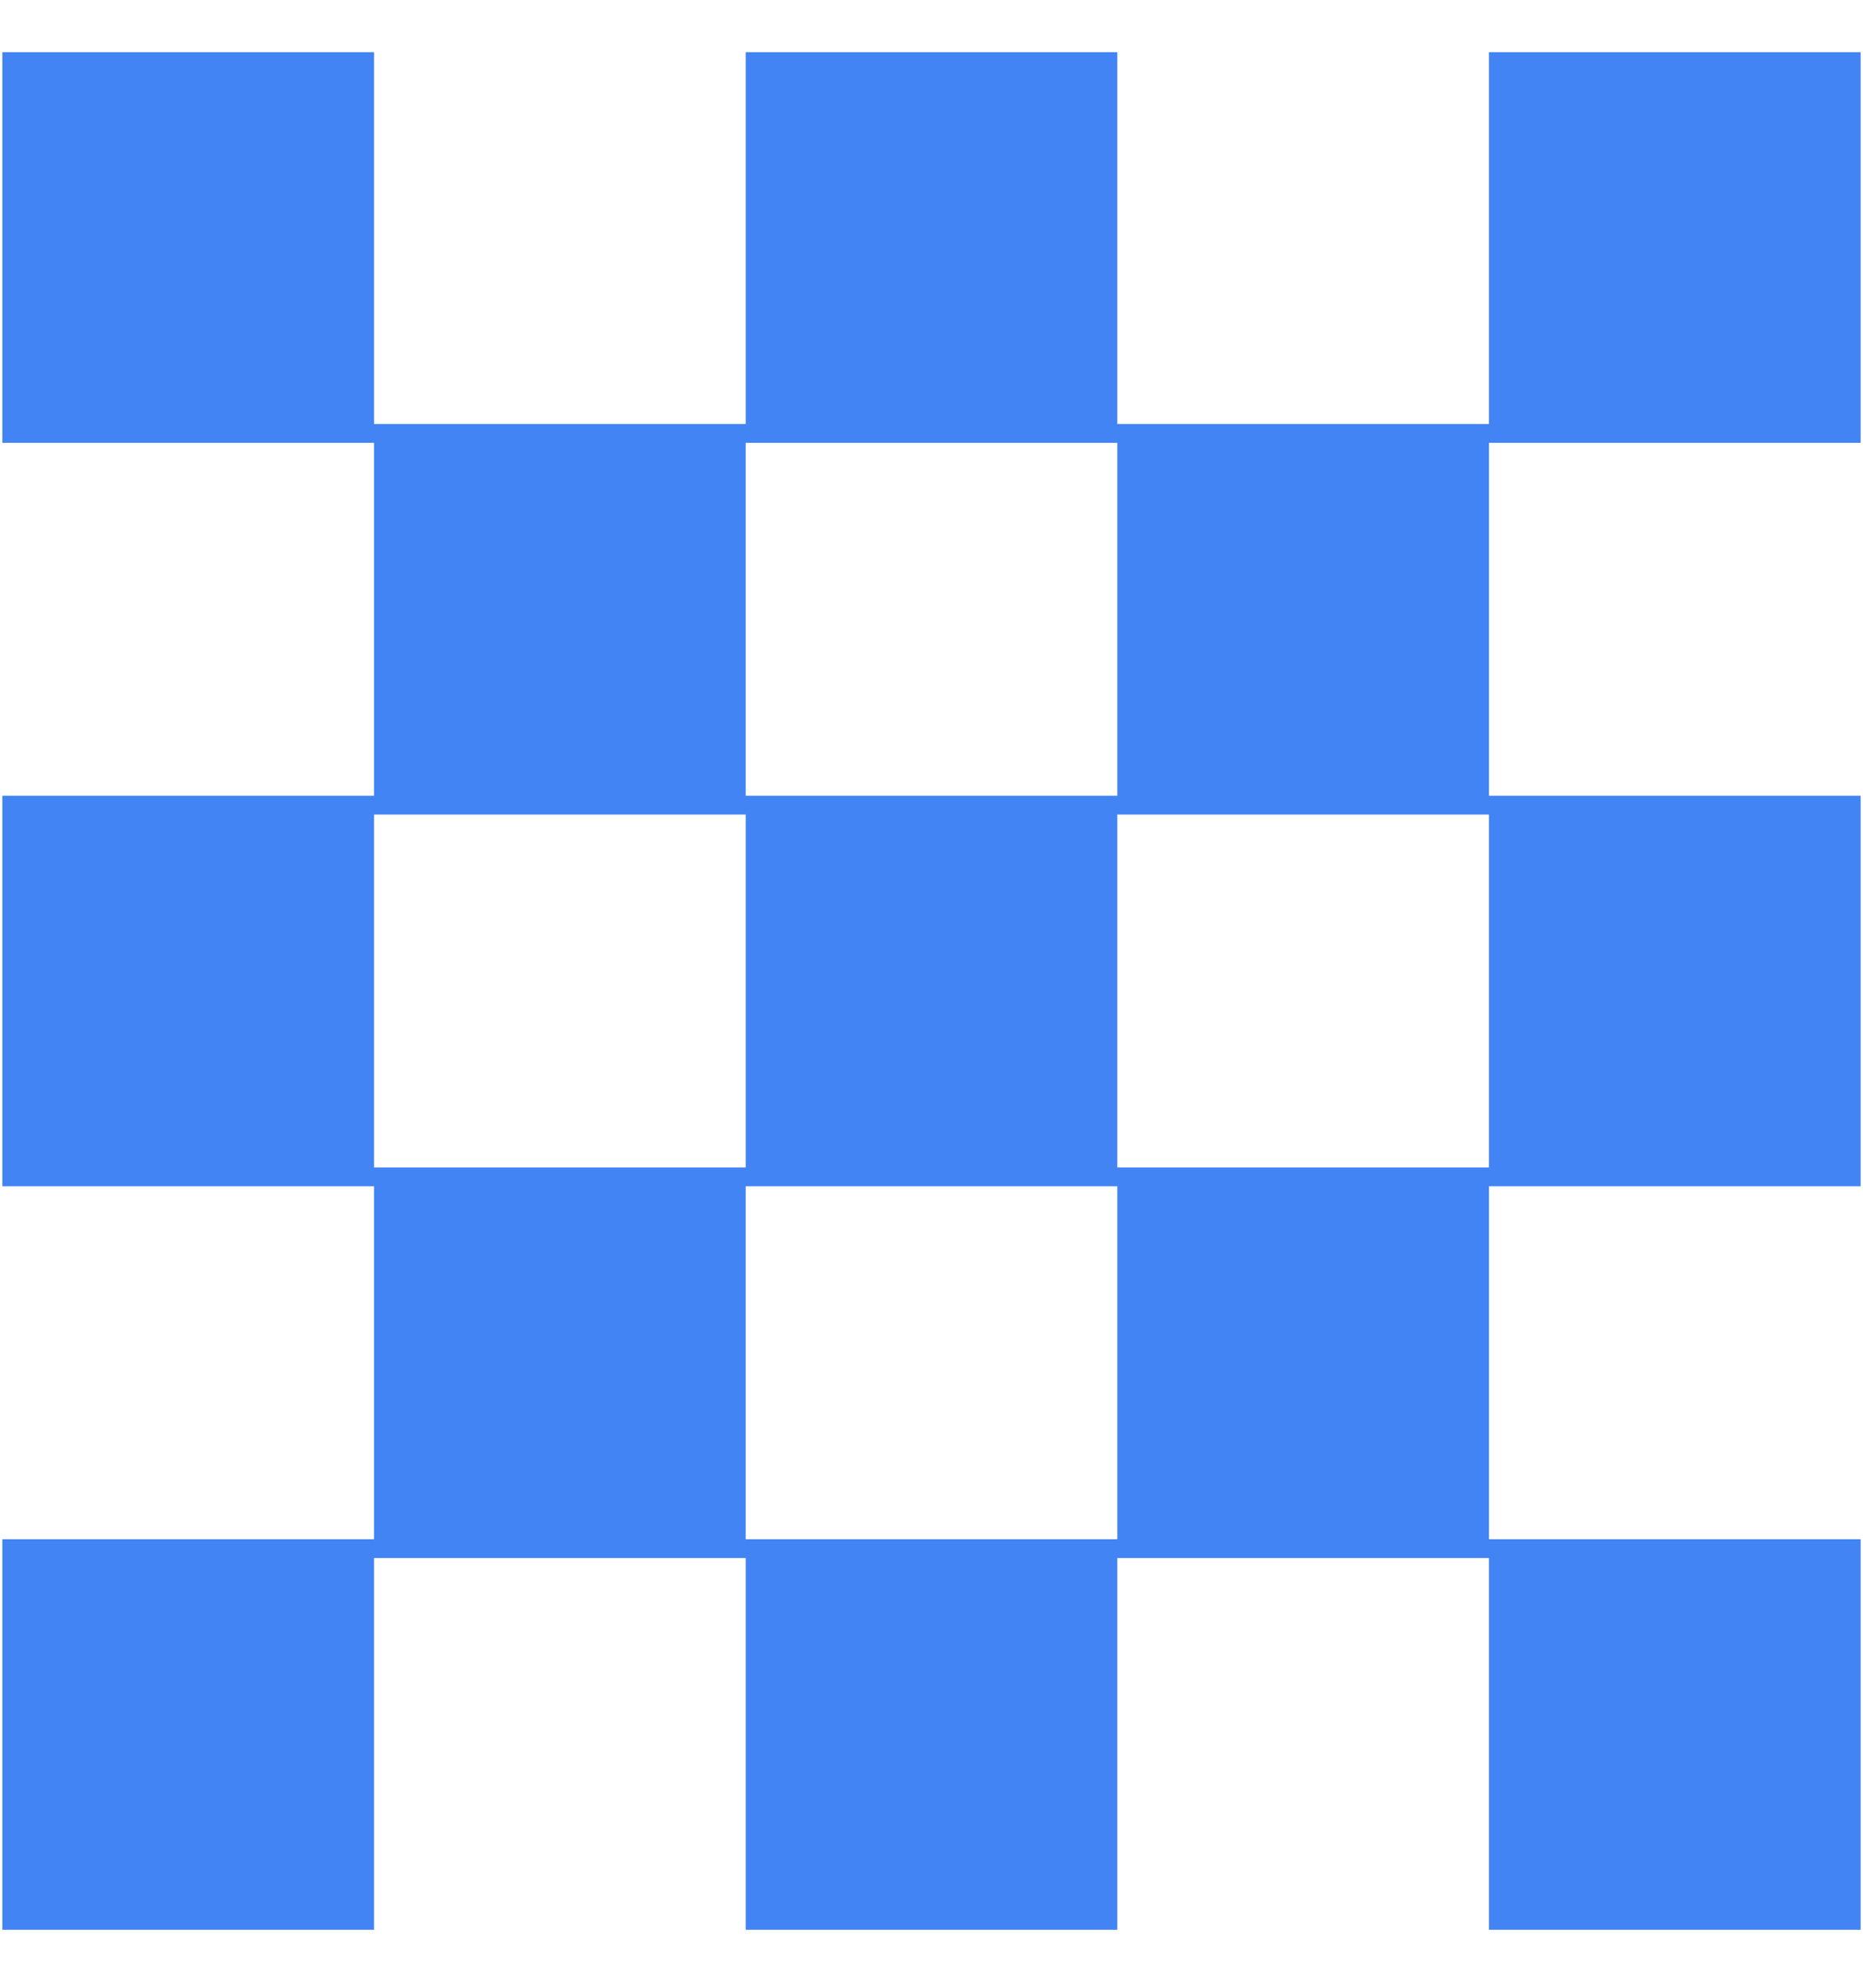<svg width="30" height="32" viewBox="0 0 30 32" fill="none" xmlns="http://www.w3.org/2000/svg">
<path d="M29.962 2.488H23.977M17.992 2.488H12.008M23.977 8.473H17.992M12.008 5.481H17.992M6.023 2.488H0.038M12.008 8.473H6.023M6.023 5.481H0.038M29.962 14.458H23.977M23.977 17.45H29.962M17.992 14.458H12.008M23.977 20.442H17.992M6.023 14.458H0.038M12.008 20.442H6.023M17.992 17.45H12.008M6.023 17.45H0.038M23.977 11.465H17.992M12.008 11.465H6.023M29.962 26.427H23.977M17.992 26.427H12.008M6.023 26.427H0.038M23.977 23.435H17.992M12.008 23.435H6.023M6.023 29.419H0.038M12.008 29.419H17.992M23.977 29.419H29.962M23.977 5.481H29.962" stroke="#4284F4" stroke-width="3.295"/>
</svg>
